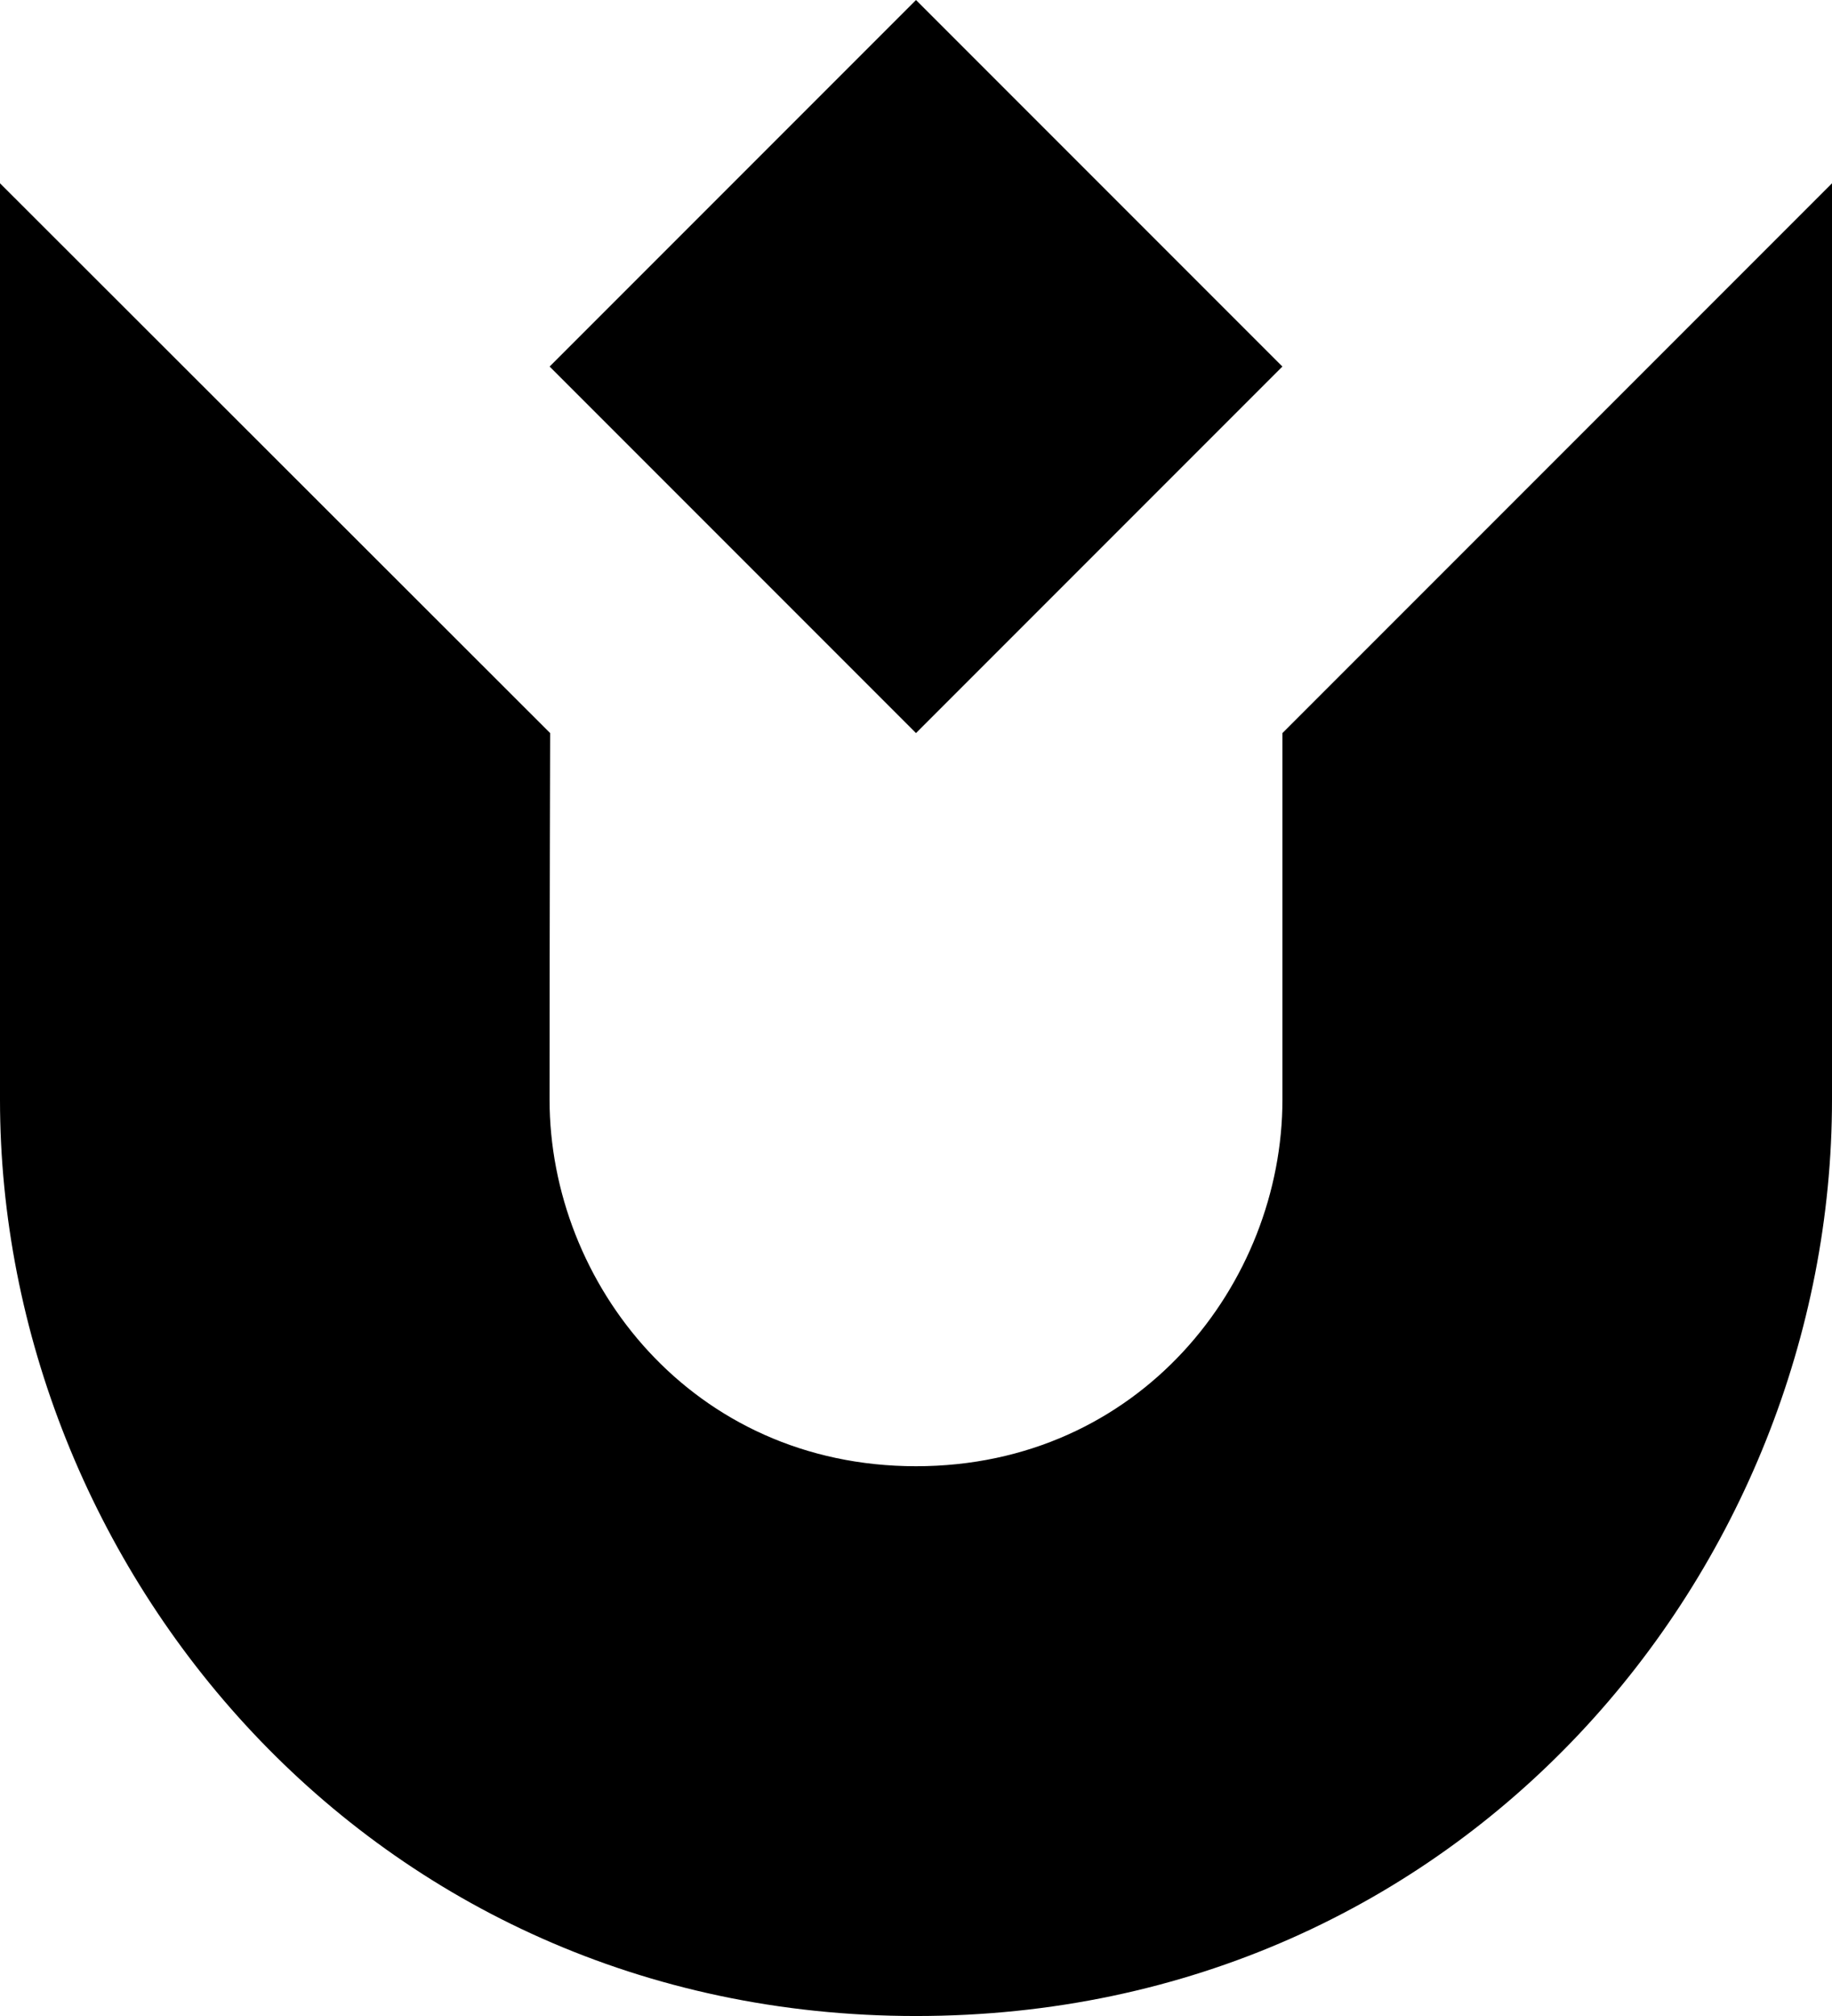 <svg xmlns="http://www.w3.org/2000/svg" id="Camada_2" viewBox="0 0 223.38 245.72"><g id="Camada_1-2" data-name="Camada_1"><g><path d="M0,22.34s0,67.01,0,111.69C0,190.83,44.92,245.72,111.69,245.72s111.69-54.52,111.69-111.69V22.34l-67.01,67.01v44.68c0,22.34-17.38,44.68-44.68,44.68s-44.68-22.34-44.68-44.68.07-44.68.07-44.68L0,22.34Z"></path><rect x="80.1" y="13.09" width="63.18" height="63.18" transform="translate(1.12 92.06) rotate(-45)"></rect></g></g></svg>